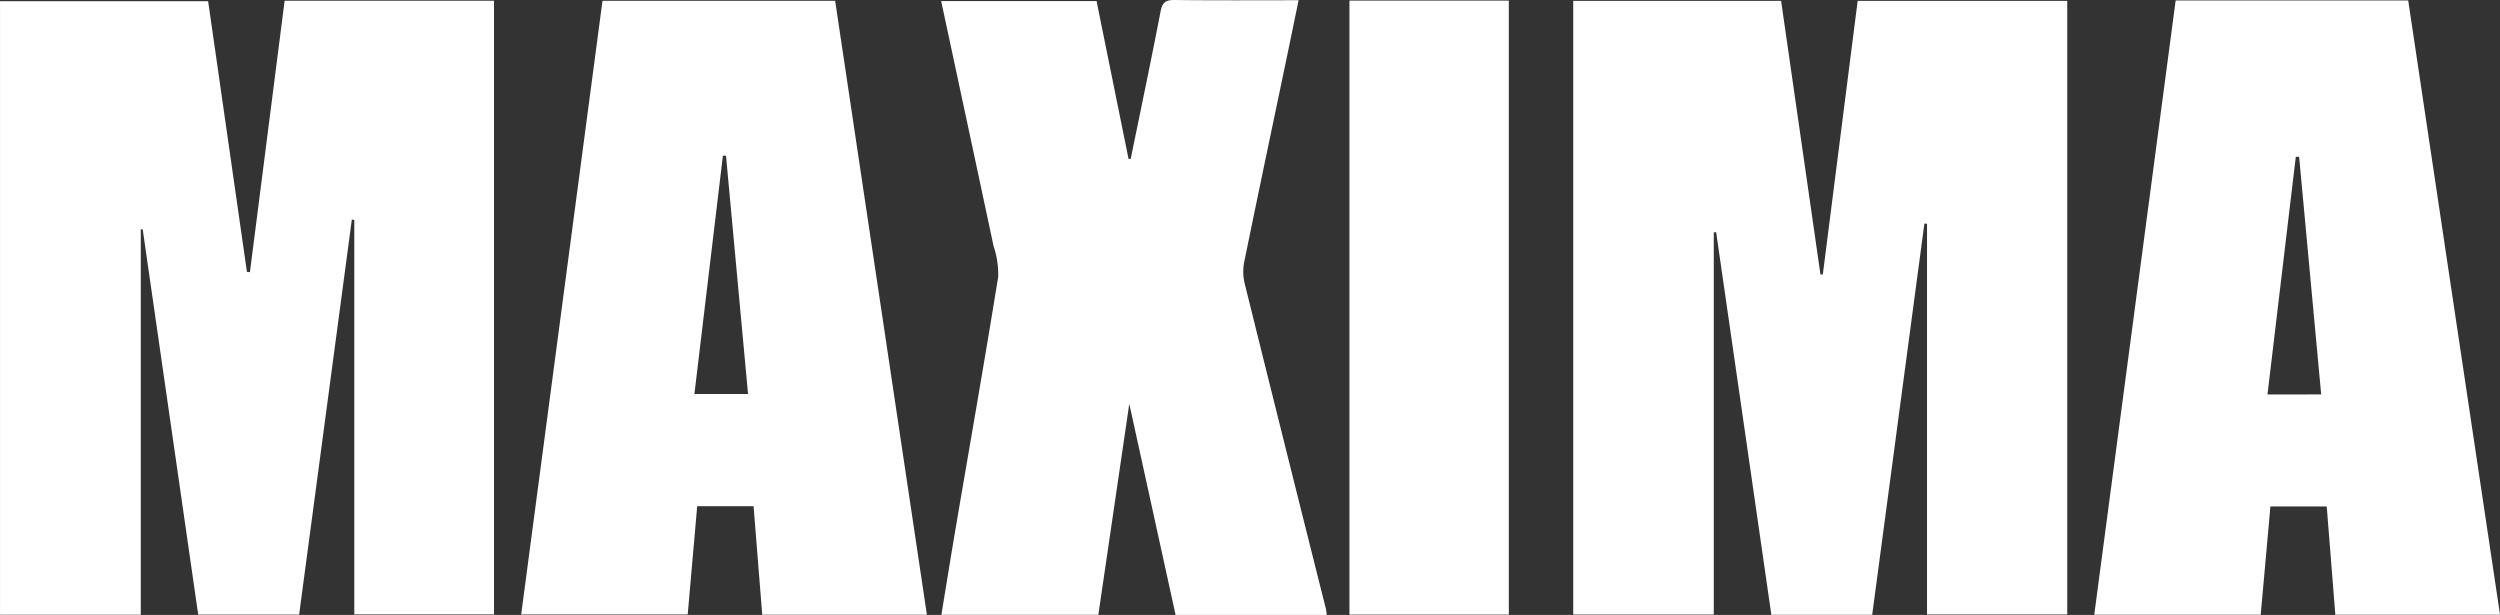 <?xml version="1.0" encoding="UTF-8"?> <svg xmlns="http://www.w3.org/2000/svg" width="166.636" height="40.989" viewBox="0 0 166.636 40.989"><rect x="0" y="0" width="166.636" height="40.989" fill="#333333" stroke="none"/> <g id="Group_124" data-name="Group 124" transform="translate(-1441.755 -44.751)"> <path id="Path_1" data-name="Path 1" d="M1146.107,66.7l-3.48,26.077h-6.722l-3.679-25.505-.158.014V92.759H1122.7v-40.9h13.855q1.311,9.116,2.625,18.244l.157-.017,2.322-18.23h13.969v40.9h-9.346V66.712Z" transform="translate(423.918 -7.049)" fill="#fff"></path> <path id="Path_2" data-name="Path 2" d="M61.124,66.327,57.61,92.665H50.883l-3.7-25.688-.128.006V92.67H37.673V51.777H51.545L54.131,69.82l.2.016,2.314-18.091H70.6V92.649H61.287V66.362Z" transform="translate(1404.083 -6.946)" fill="#fff"></path> <path id="Path_3" data-name="Path 3" d="M402.539,51.814h15.507l6.116,40.922H413.187l-.578-7.236h-3.758l-.632,7.217h-11.1Zm8.233,10.332-.207-.015-1.9,15.893h3.575Z" transform="translate(1079.375 -7.009)" fill="#fff"></path> <path id="Path_4" data-name="Path 4" d="M1487.436,51.572h15.5l6.121,40.944h-10.978c-.191-2.4-.379-4.773-.573-7.216h-3.754q-.318,3.541-.647,7.216H1482.01C1483.821,78.848,1485.626,65.231,1487.436,51.572Zm9.7,26.259c-.5-5.351-.983-10.6-1.47-15.839l-.222,0c-.628,5.267-1.256,10.534-1.888,15.842Z" transform="translate(99.336 -6.79)" fill="#fff"></path> <path id="Path_5" data-name="Path 5" d="M712.466,92.24H702.393l-3.087-14.075-2.063,14.065H686.781c.326-1.976.639-3.936.972-5.892.944-5.545,1.919-11.085,2.816-16.638a5.992,5.992,0,0,0-.313-2.061c-1.152-5.419-2.316-10.836-3.489-16.316h10.358l2.133,10.525.143-.009c.669-3.269,1.357-6.533,1.988-9.809.117-.607.326-.785.936-.778,2.712.033,5.425.014,8.267.014-.281,1.359-.543,2.641-.811,3.923-.945,4.525-1.9,9.047-2.825,13.577a3.337,3.337,0,0,0,.051,1.421q2.682,10.819,5.4,21.628A3.806,3.806,0,0,1,712.466,92.24Z" transform="translate(817.721 -6.5)" fill="#fff"></path> <path id="Path_6" data-name="Path 6" d="M968.342,51.675h10.622V92.6H968.342Z" transform="translate(563.36 -6.883)" fill="#fff"></path> </g> </svg> 